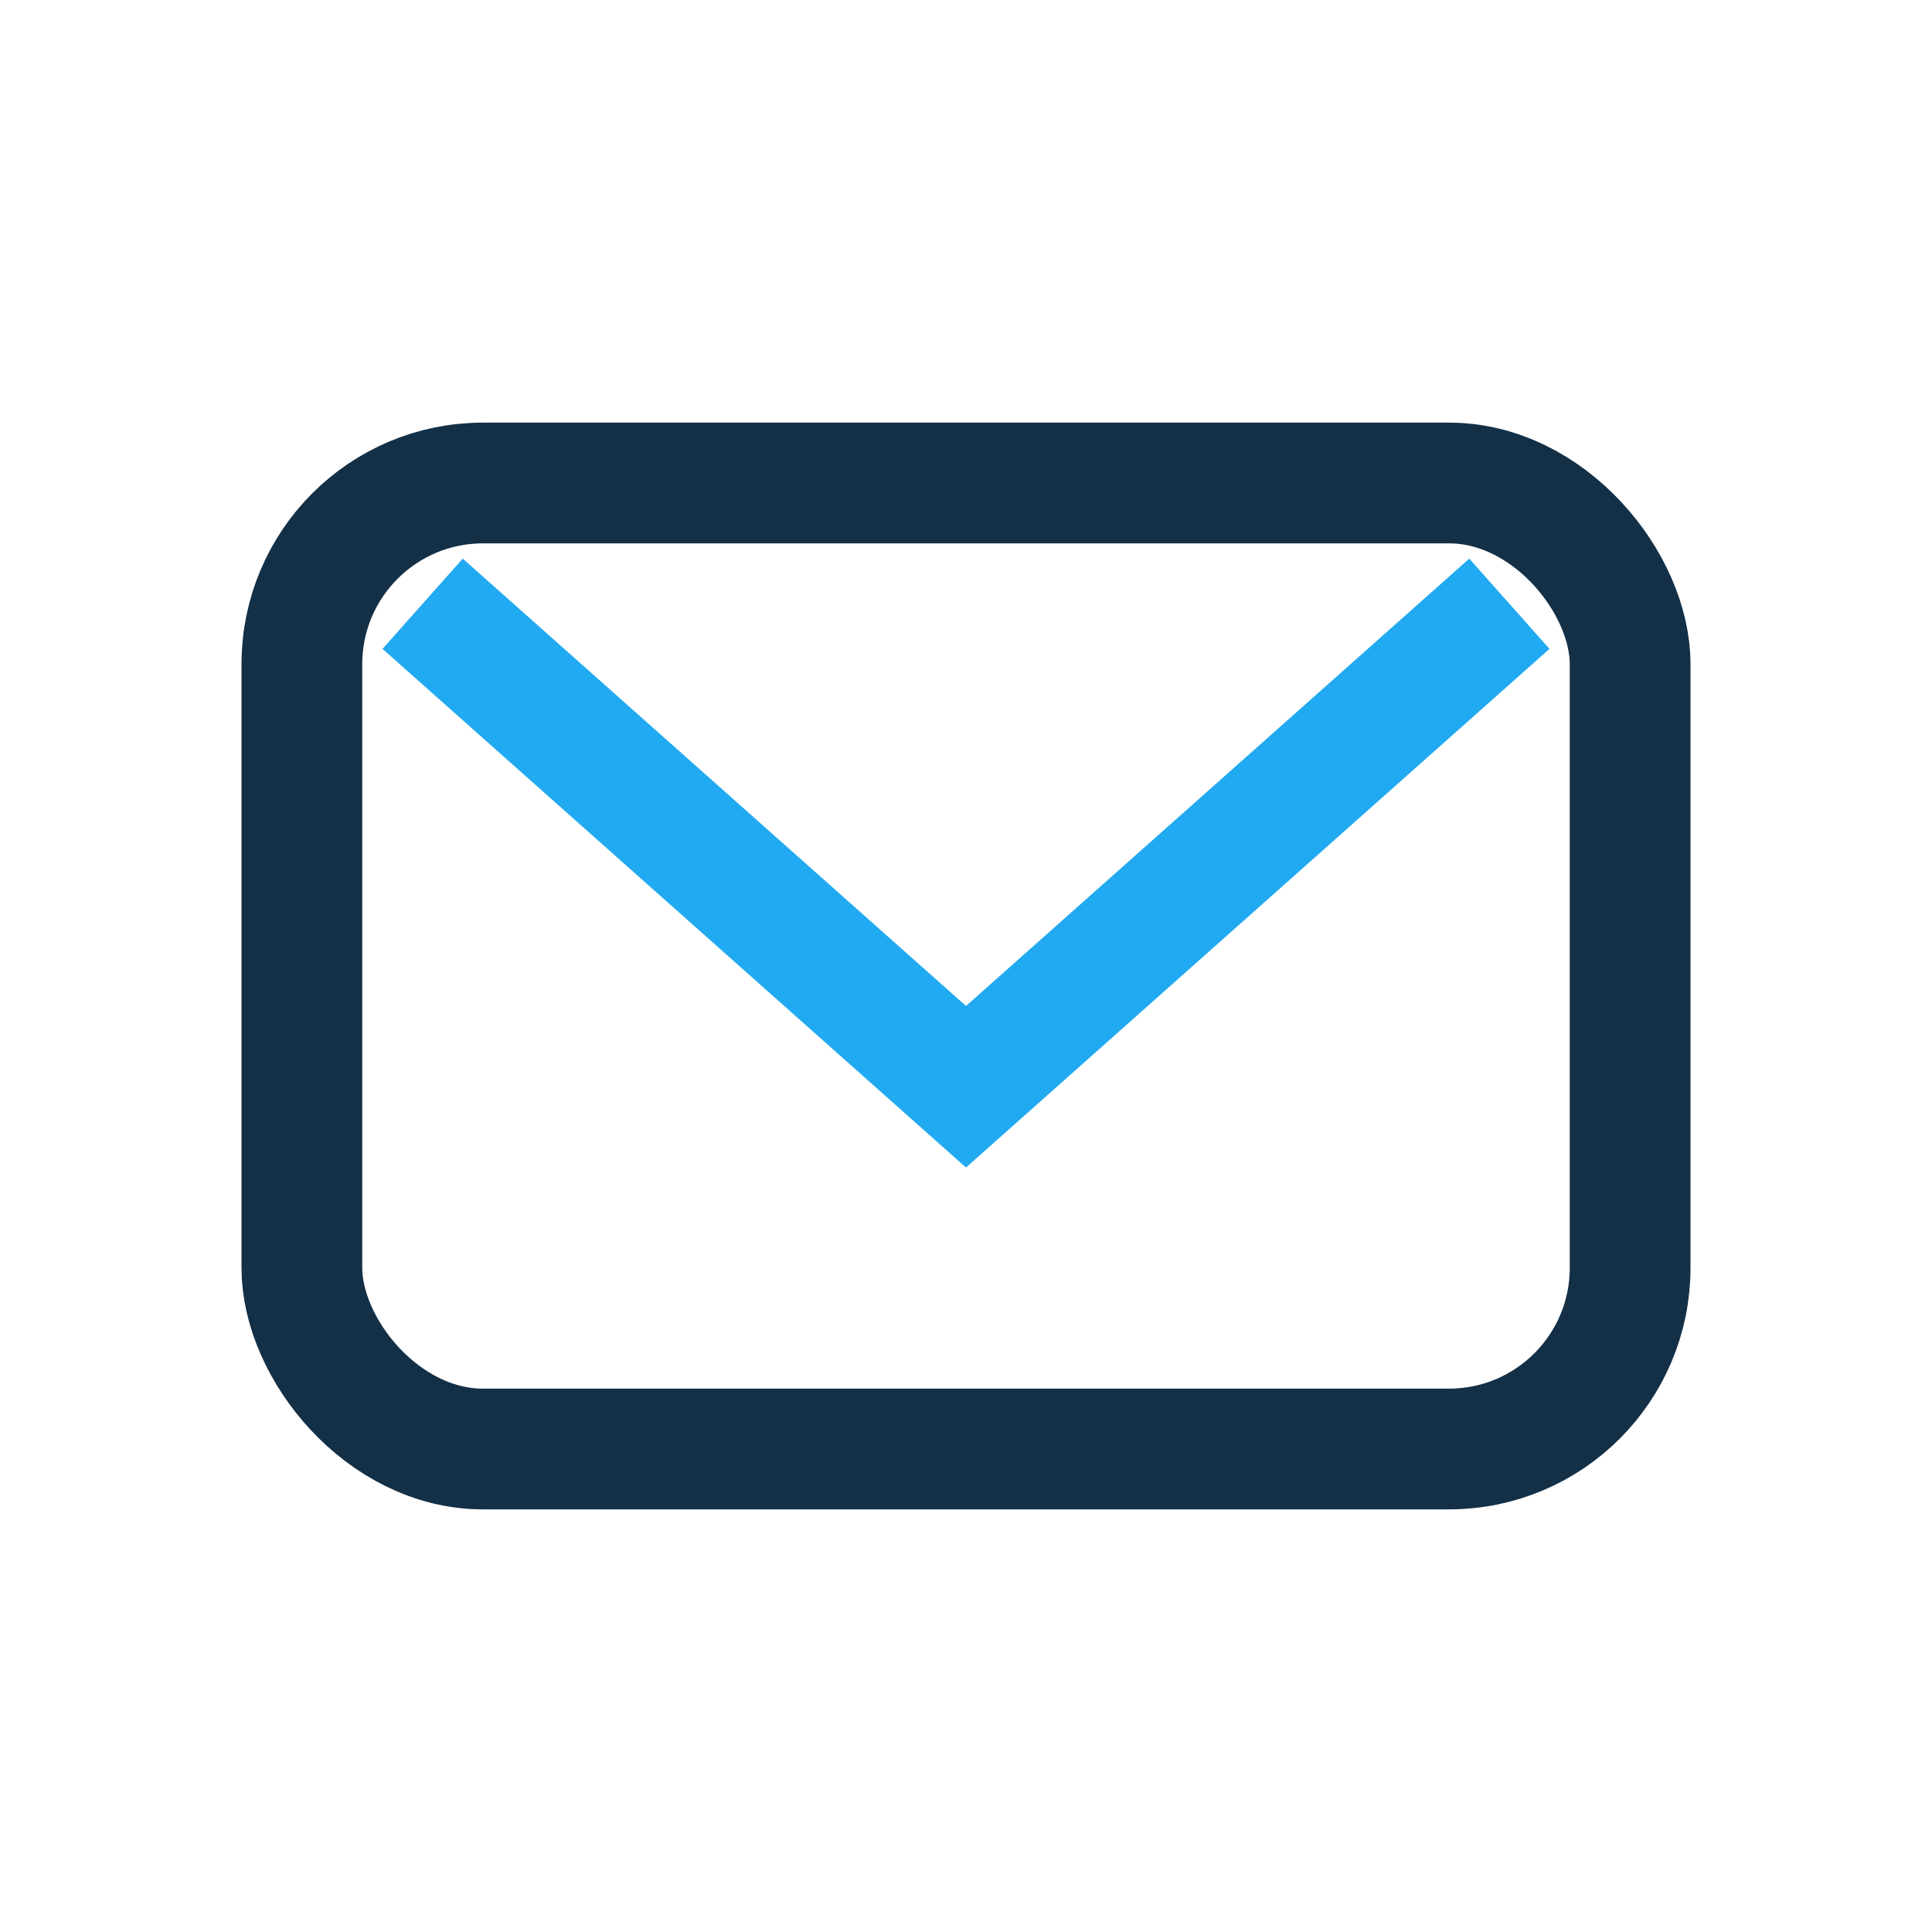 <?xml version="1.0" encoding="UTF-8"?>
<svg xmlns="http://www.w3.org/2000/svg" width="32" height="32" viewBox="0 0 32 32"><rect x="5" y="8" width="22" height="16" rx="3" fill="none" stroke="#143047" stroke-width="2"/><path d="M7 10l9 8 9-8" stroke="#21AAF1" stroke-width="2" fill="none"/></svg>